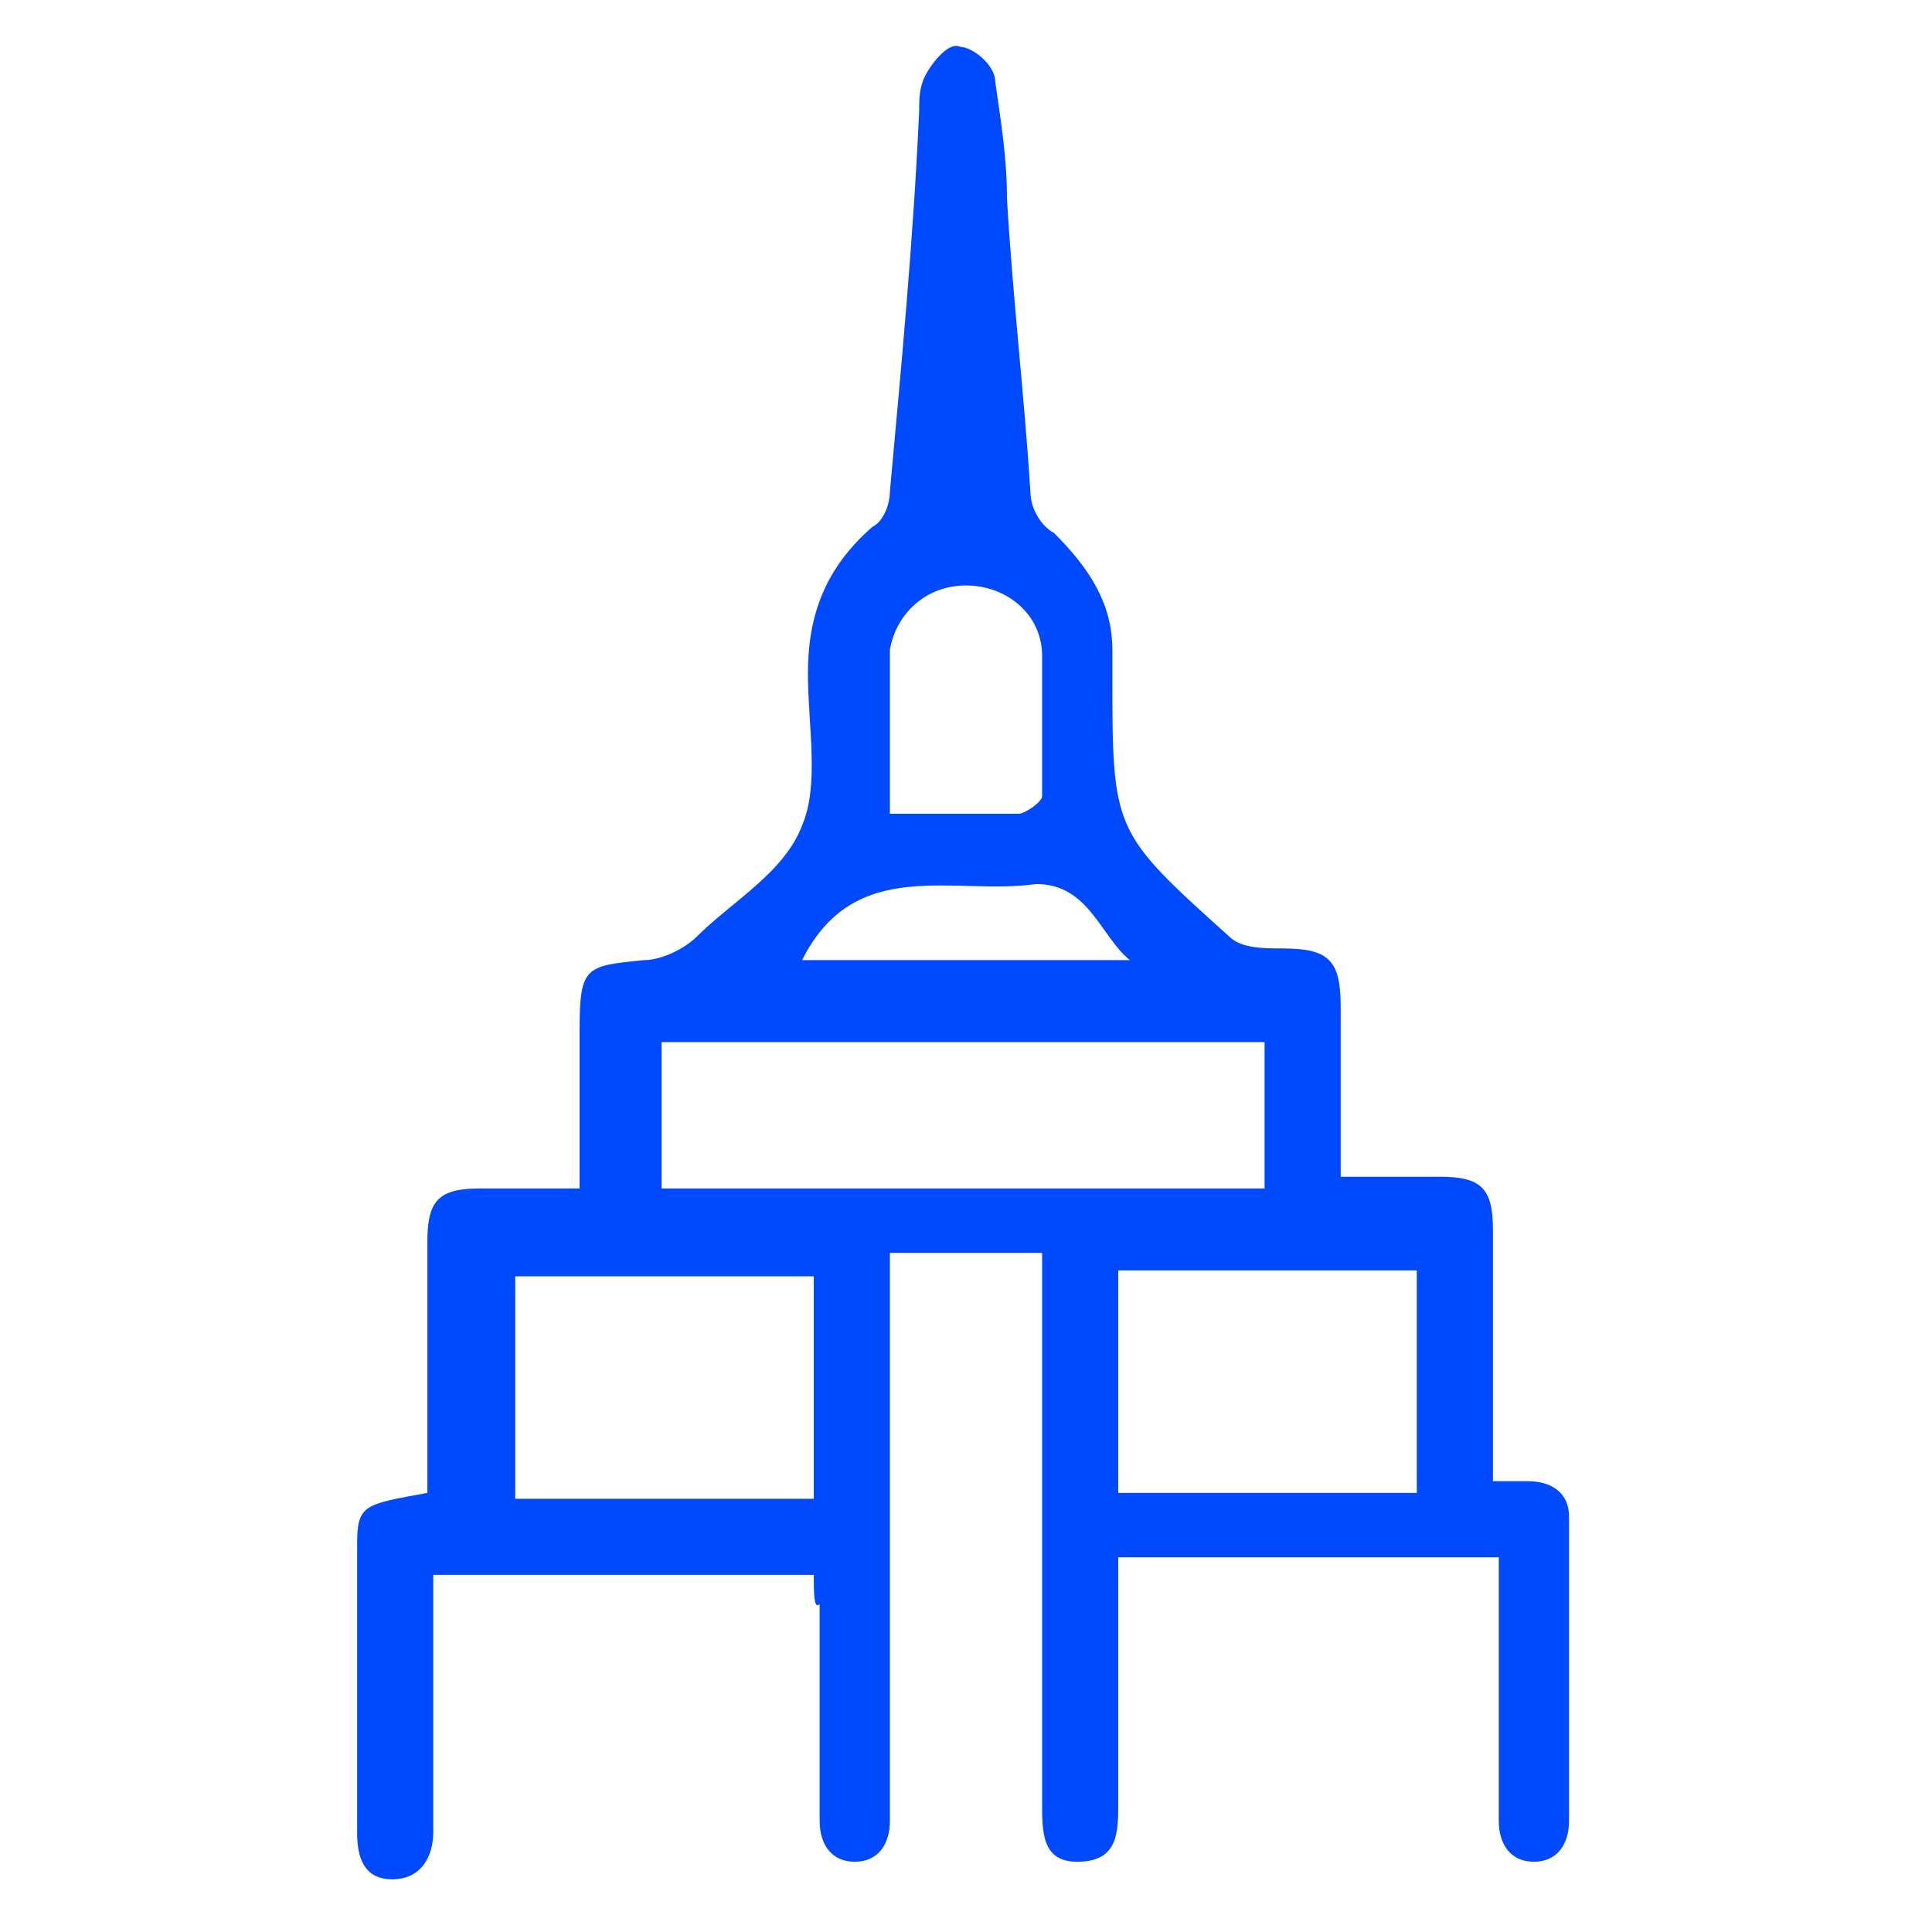 <?xml version="1.0" encoding="UTF-8"?>
<svg xmlns="http://www.w3.org/2000/svg" xmlns:xlink="http://www.w3.org/1999/xlink" version="1.1" id="Layer_1" x="0px" y="0px" viewBox="0 0 33 33" style="enable-background:new 0 0 33 33;" xml:space="preserve">
<style type="text/css">
	.st0{fill:#0049FC;}
</style>
<path class="st0" d="M13.9,26.9c-2.2,0-4.3,0-6.5,0c0,0.3,0,0.7,0,1c0,1.1,0,2.3,0,3.4c0,0.4-0.2,0.8-0.7,0.8  c-0.5,0-0.6-0.4-0.6-0.8c0-1.6,0-3.3,0-4.9c0-0.7,0.1-0.7,1.2-0.9c0-0.2,0-0.4,0-0.6c0-1.2,0-2.4,0-3.7c0-0.7,0.2-0.9,0.9-0.9  c0.5,0,1.1,0,1.7,0c0-0.9,0-1.8,0-2.7c0-1.1,0.1-1.1,1.1-1.2c0.3,0,0.7-0.2,0.9-0.4c0.6-0.6,1.5-1.1,1.8-1.9  c0.3-0.7,0.1-1.7,0.1-2.6c0-1,0.3-1.8,1.1-2.5c0.2-0.1,0.3-0.4,0.3-0.6c0.2-2.2,0.4-4.3,0.5-6.5c0-0.2,0-0.4,0.1-0.6  c0.1-0.2,0.4-0.6,0.6-0.5c0.2,0,0.6,0.3,0.6,0.6c0.1,0.7,0.2,1.3,0.2,2c0.1,1.7,0.3,3.4,0.4,5c0,0.3,0.2,0.6,0.4,0.7  c0.6,0.6,1,1.2,1,2c0,0.1,0,0.3,0,0.4c0,2.7,0,2.7,2,4.5c0.2,0.2,0.6,0.2,0.9,0.2c0.8,0,1,0.2,1,1c0,0.9,0,1.9,0,2.9  c0.6,0,1.2,0,1.7,0c0.7,0,0.9,0.2,0.9,0.9c0,1.2,0,2.4,0,3.6c0,0.2,0,0.4,0,0.7c0.3,0,0.4,0,0.6,0c0.4,0,0.7,0.2,0.7,0.6  c0,1.7,0,3.5,0,5.2c0,0.4-0.2,0.7-0.6,0.7c-0.4,0-0.6-0.3-0.6-0.7c0-1.3,0-2.5,0-3.8c0-0.2,0-0.4,0-0.7c-2.2,0-4.3,0-6.5,0  c0,0.7,0,1.5,0,2.2c0,0.7,0,1.3,0,2c0,0.5,0,1-0.7,1c-0.6,0-0.6-0.5-0.6-1c0-2.9,0-5.8,0-8.7c0-0.2,0-0.4,0-0.7c-0.9,0-1.7,0-2.6,0  c0,0.2,0,0.4,0,0.7c0,2.8,0,5.7,0,8.5c0,0.2,0,0.4,0,0.5c0,0.4-0.2,0.7-0.6,0.7c-0.4,0-0.6-0.3-0.6-0.7c0-1.2,0-2.5,0-3.7  C13.9,27.5,13.9,27.2,13.9,26.9z M11.3,20.3c3.5,0,6.9,0,10.3,0c0-0.9,0-1.7,0-2.5c-3.5,0-6.9,0-10.3,0  C11.3,18.7,11.3,19.5,11.3,20.3z M13.9,21.8c-1.8,0-3.5,0-5.1,0c0,1.3,0,2.5,0,3.8c1.7,0,3.4,0,5.1,0C13.9,24.3,13.9,23,13.9,21.8z   M19.1,21.7c0,1.3,0,2.6,0,3.8c1.7,0,3.4,0,5.1,0c0-1.3,0-2.6,0-3.8C22.5,21.7,20.9,21.7,19.1,21.7z M15.2,13.9c0.8,0,1.5,0,2.2,0  c0.1,0,0.4-0.2,0.4-0.3c0-0.8,0-1.6,0-2.4c0-0.7-0.6-1.2-1.3-1.2c-0.7,0-1.2,0.5-1.3,1.1C15.2,12,15.2,12.9,15.2,13.9z M13.7,16.4  c1.9,0,3.8,0,5.6,0c-0.5-0.4-0.7-1.3-1.6-1.3C16.3,15.3,14.6,14.6,13.7,16.4z"></path>
</svg>
